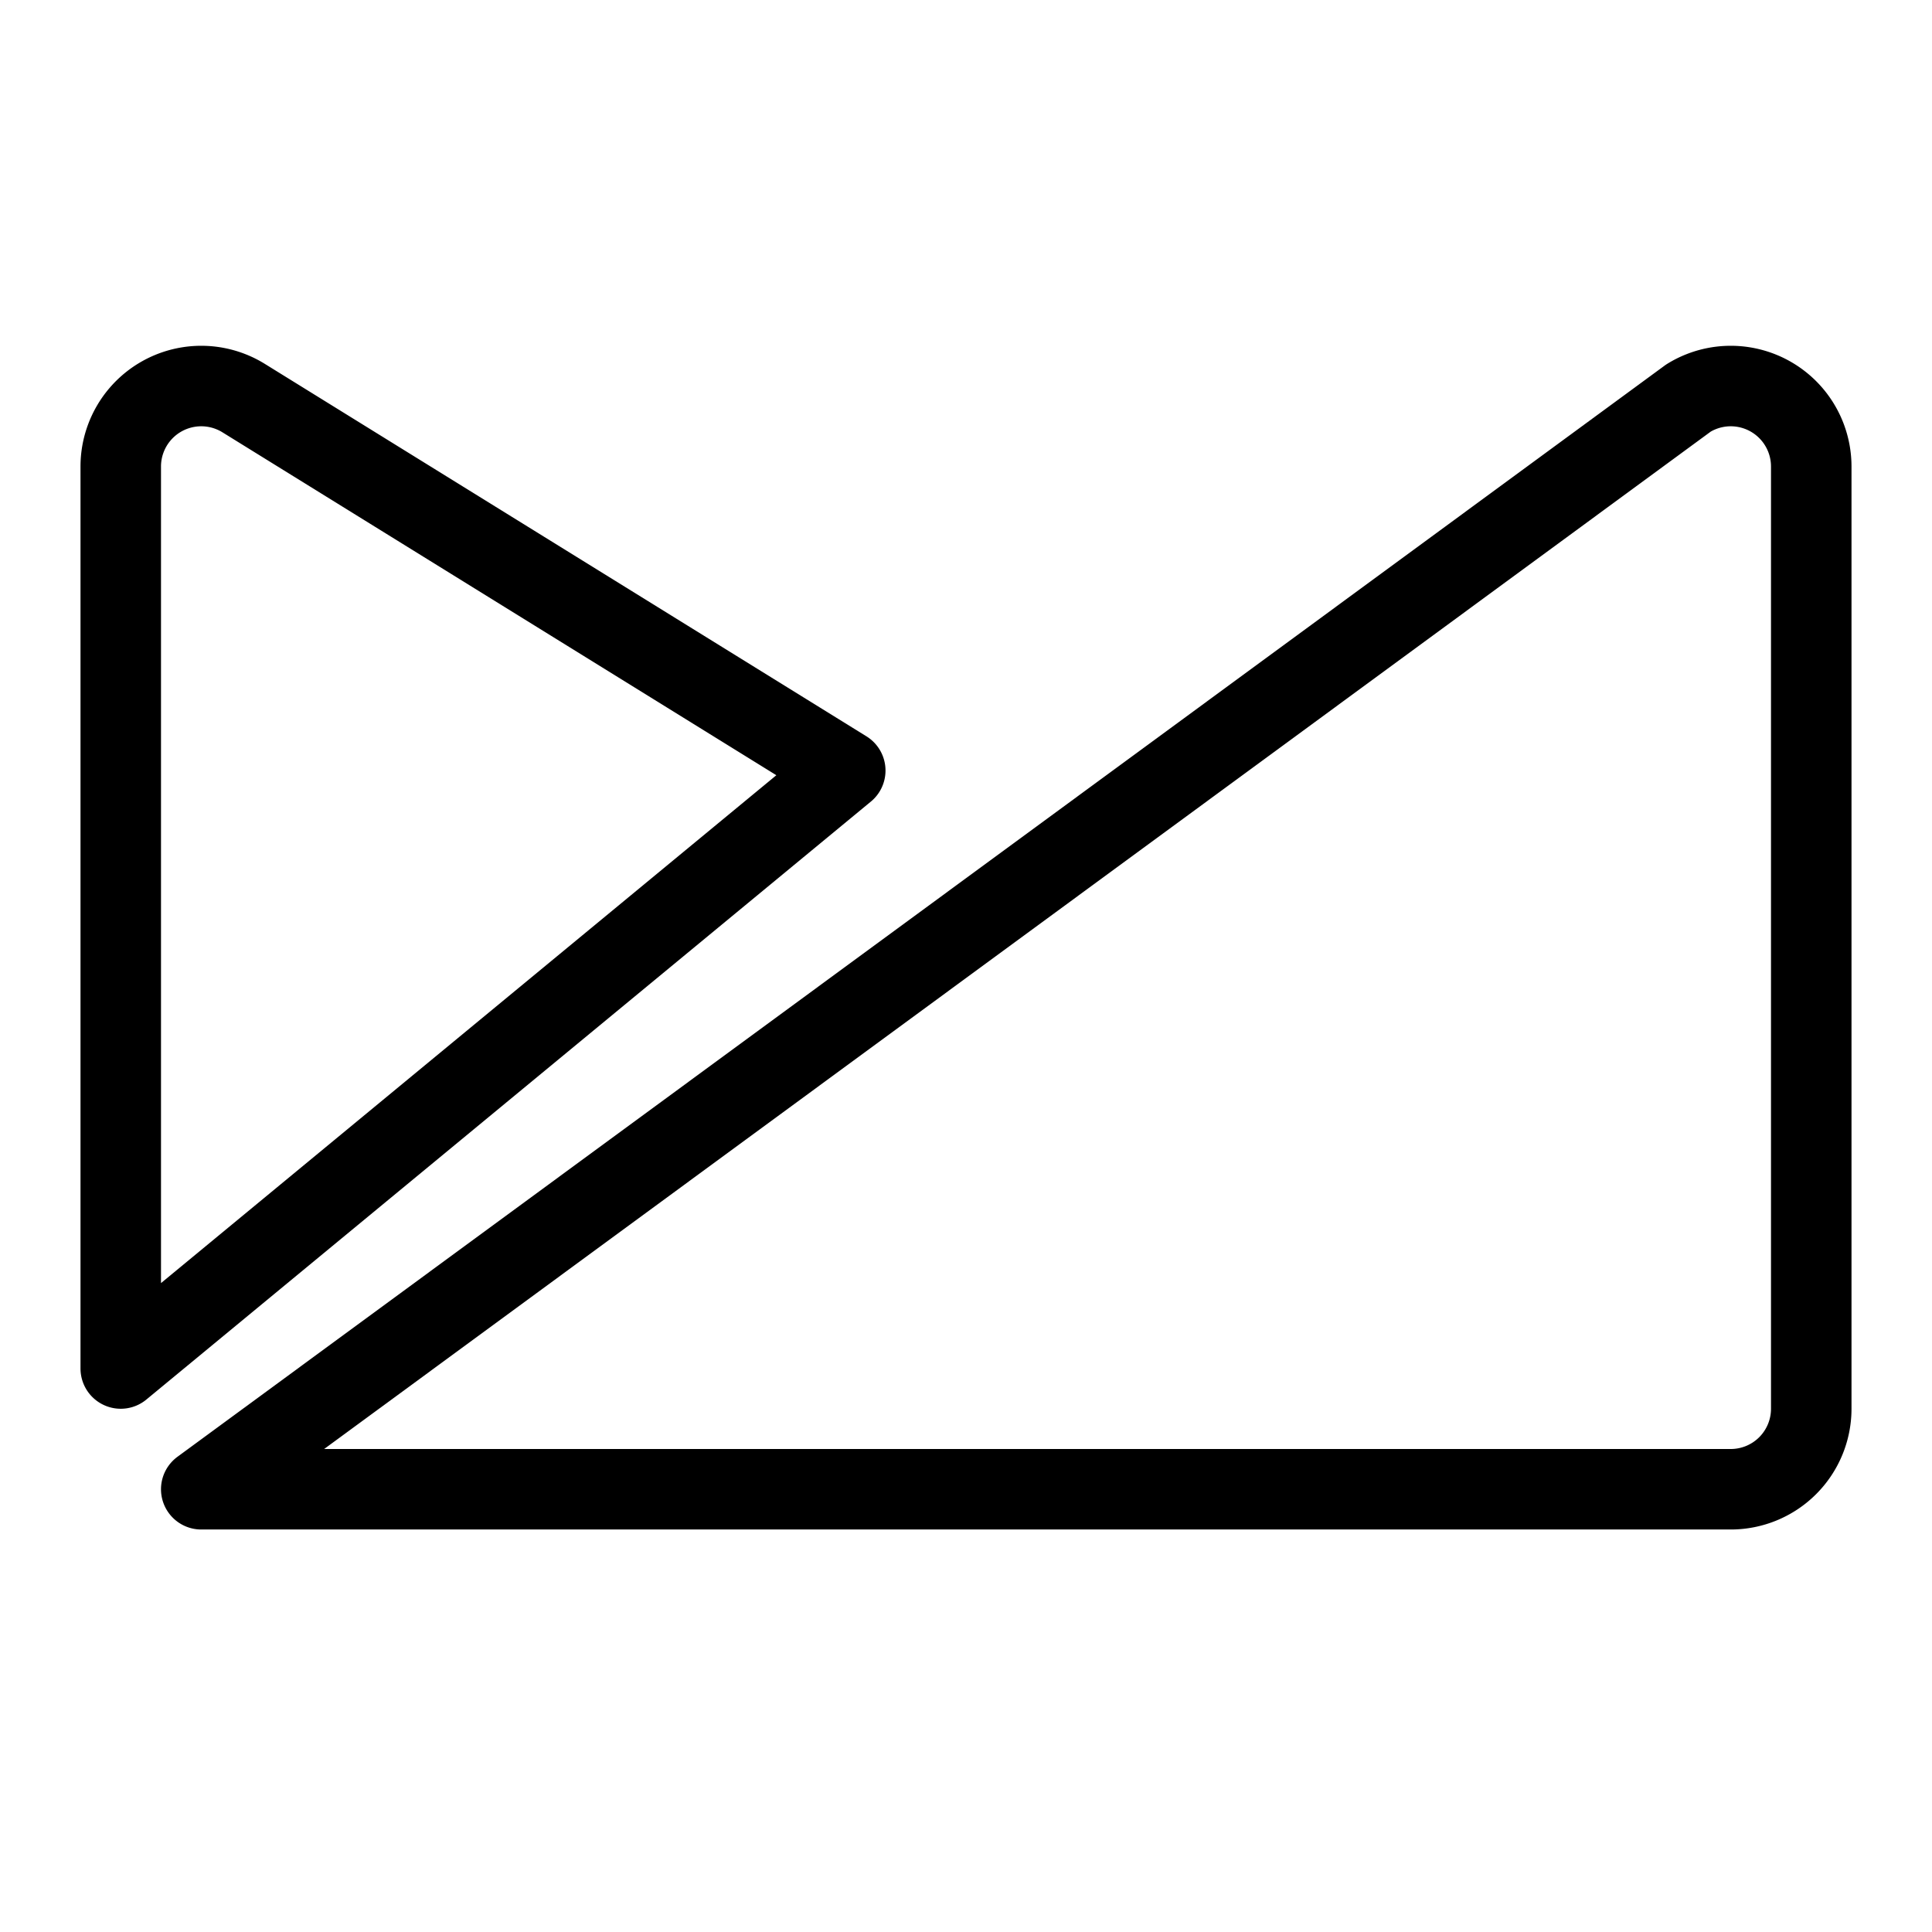 <svg xmlns="http://www.w3.org/2000/svg" fill="none" viewBox="0 0 24 24" id="Campaign-Monitor-Logo--Streamline-Logos">
  <desc>
    Campaign Monitor Logo Streamline Icon: https://streamlinehq.com
  </desc>
  <path stroke="#000000" stroke-linejoin="round" d="M21.5 18.5h-19L20.974 4.945a1 1 0 0 1 1.526 0.85V17.5a1 1 0 0 1 -1 1Z" stroke-width="1"></path>
  <path stroke="#000000" stroke-linejoin="round" d="M3.026 4.945a1 1 0 0 0 -1.526 0.85V17l9 -7.428 -7.474 -4.627Z" stroke-width="1"></path>
</svg>